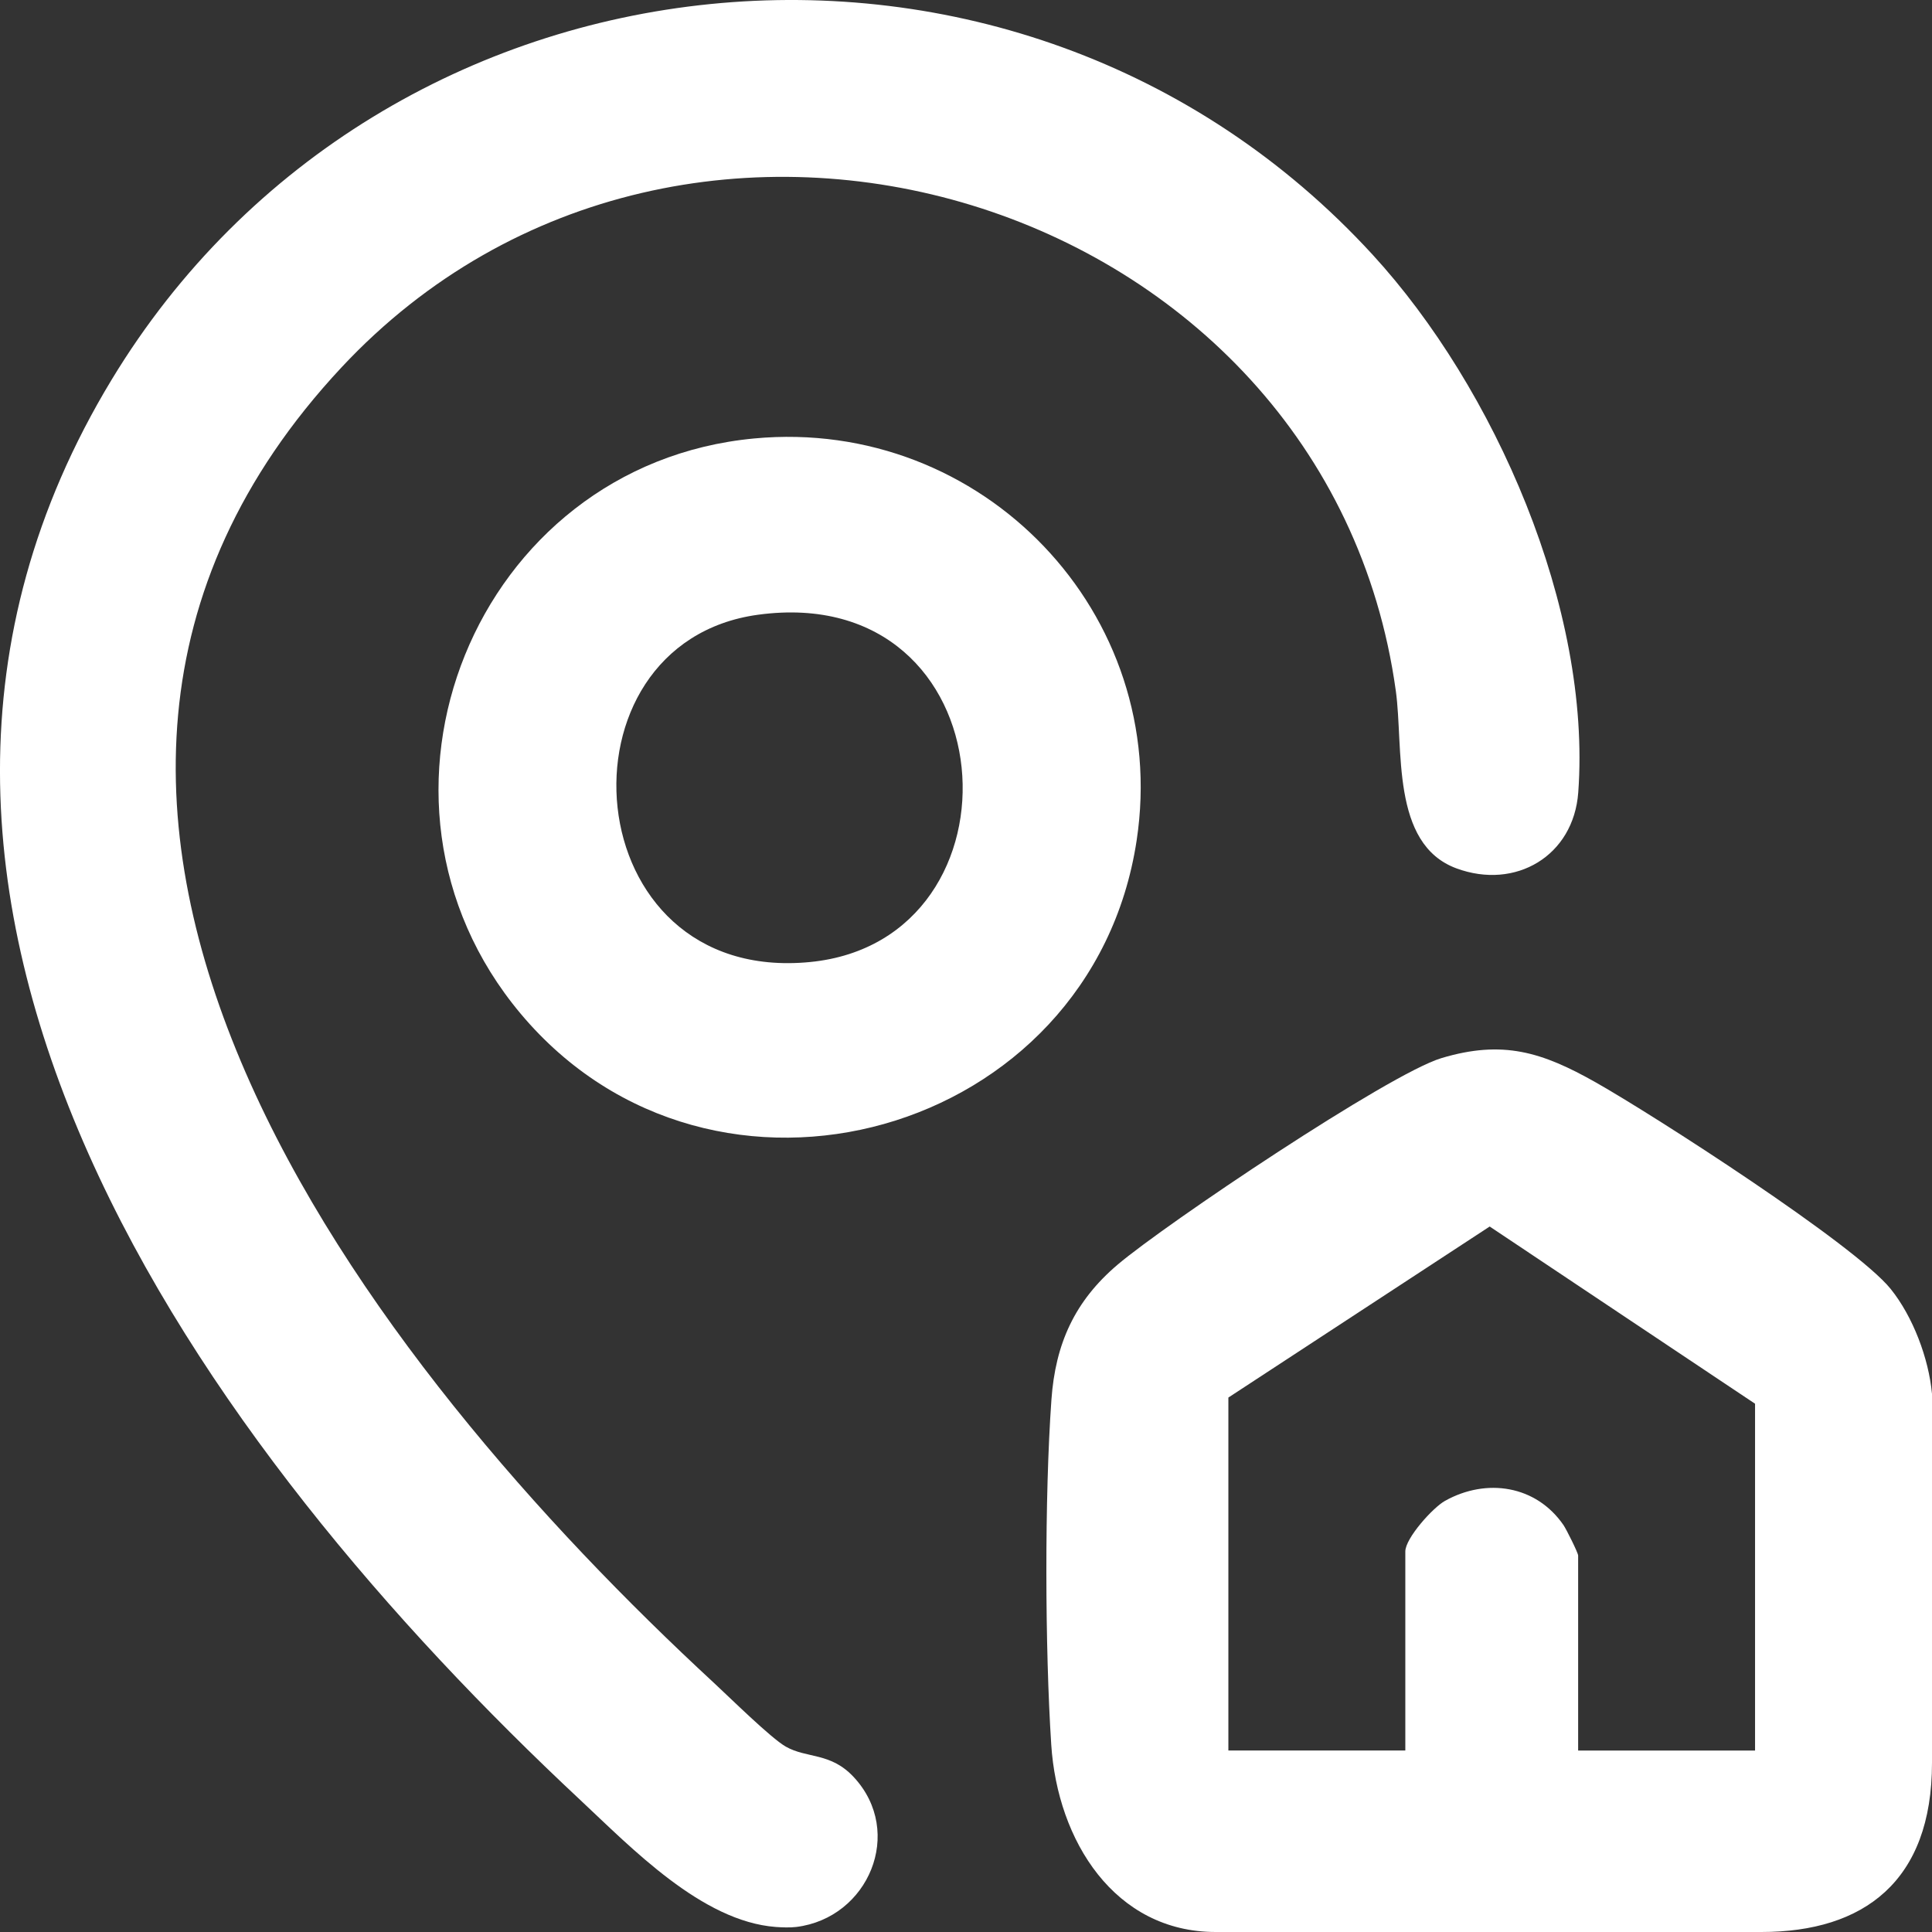 <svg width="51" height="51" viewBox="0 0 51 51" fill="none" xmlns="http://www.w3.org/2000/svg">
<rect x="0" y="0" width="51" height="51" fill="#333333" stroke="none"/>
<g clip-path="url(#clip0_129_793)">
<path d="M21.019 50.867C20.864 50.887 20.636 50.879 20.476 50.867C18.529 50.718 16.682 48.791 15.313 47.511C5.448 38.292 -5.325 23.697 2.941 10.033C10.095 -1.791 26.844 -3.507 36.229 6.718C39.46 10.238 42.015 16.076 41.662 20.917C41.54 22.594 40.008 23.499 38.447 22.923C36.702 22.279 37.055 19.741 36.846 18.236C35.033 5.157 18.086 -0.017 9.014 9.699C-1.844 21.331 9.836 36.099 18.845 44.423C19.259 44.806 20.35 45.883 20.742 46.106C21.303 46.426 21.924 46.25 22.54 46.914C23.884 48.365 22.927 50.63 21.02 50.867H21.019Z" fill="white"/>
<path d="M51 36.784V46.534C51 49.663 49.2 51 46.498 51H32.091C29.427 51 27.914 48.597 27.75 46.051C27.585 43.505 27.571 39.526 27.755 36.948C27.86 35.47 28.37 34.344 29.503 33.383C30.766 32.311 36.666 28.348 38.049 27.932C39.671 27.445 40.706 27.771 42.125 28.573C43.657 29.439 48.971 32.858 49.91 34.026C50.497 34.755 50.913 35.857 50.999 36.786L51 36.784ZM46.329 46.209V37.055L39.324 32.377L32.426 36.892V46.209H37.097V40.955C37.097 40.606 37.822 39.798 38.146 39.618C39.241 39.008 40.55 39.209 41.272 40.258C41.349 40.371 41.659 40.992 41.659 41.063V46.21H46.33L46.329 46.209Z" fill="white"/>
<path d="M19.911 11.574C25.935 11.01 30.911 16.2 30.005 22.183C28.824 29.992 18.822 32.815 13.744 26.759C8.973 21.071 12.539 12.264 19.911 11.574ZM20.015 16.227C14.519 16.971 15.154 26.008 21.386 25.395C27.231 24.819 26.66 15.329 20.015 16.227Z" fill="white"/>
</g>
<defs>
<clipPath id="clip0_129_793">
<rect width="51" height="51" fill="white"/>
</clipPath>
</defs>
</svg>
